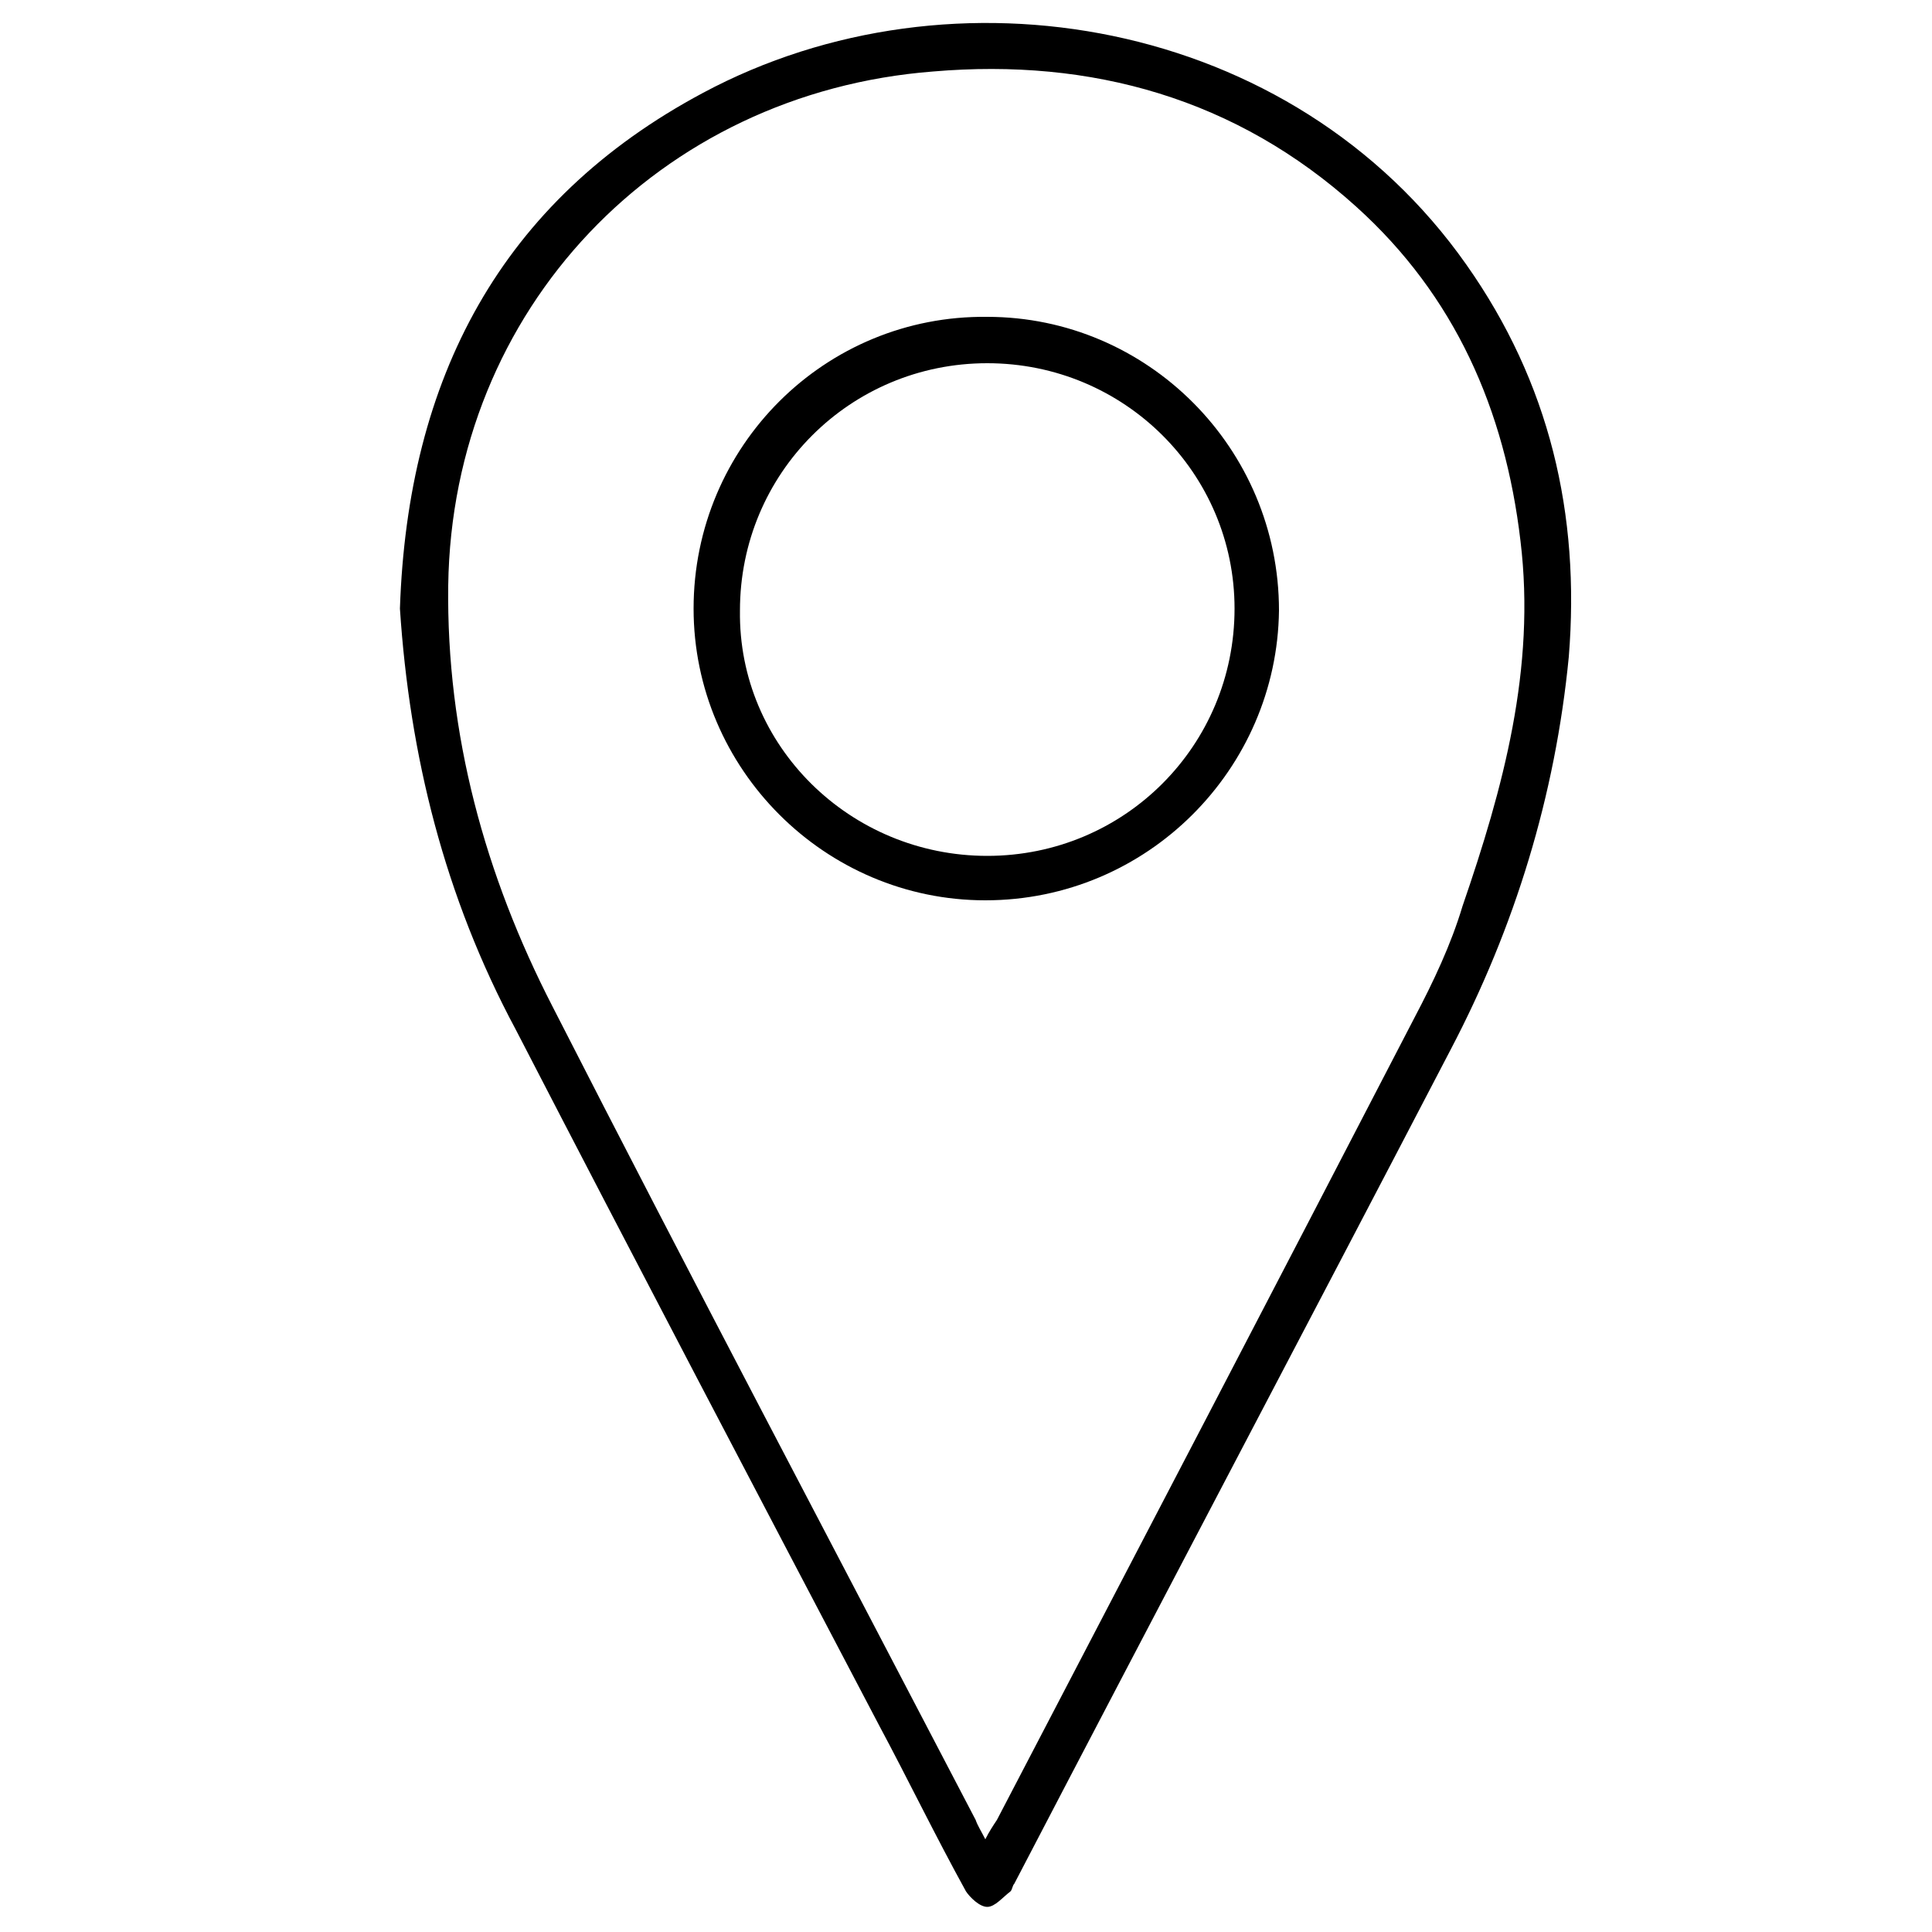 <?xml version="1.0" encoding="utf-8"?>
<!-- Generator: Adobe Illustrator 22.0.0, SVG Export Plug-In . SVG Version: 6.00 Build 0)  -->
<svg version="1.1" id="Livello_1" xmlns="http://www.w3.org/2000/svg" xmlns:xlink="http://www.w3.org/1999/xlink" x="0px" y="0px"
	 viewBox="0 0 100 100" style="enable-background:new 0 0 100 100;" xml:space="preserve">
<g>
	<path d="M20.7,31.5c0.4-11.9,5.2-21.1,15.7-26.7c12.9-6.9,30.5-3.9,39.5,8.9c4.3,6.1,5.9,12.9,5.3,20.3c-0.7,7.2-2.8,14-6.1,20.3
		c-7.5,14.4-15.1,28.8-22.6,43.2c-0.1,0.1-0.1,0.3-0.2,0.4c-0.4,0.3-0.8,0.8-1.2,0.8c-0.4,0-0.9-0.5-1.1-0.8c-1.6-2.9-3-5.8-4.5-8.6
		c-6.3-12-12.6-24-18.8-36C23,46.4,21.2,39.1,20.7,31.5z M51,95.2c0.2-0.4,0.4-0.7,0.6-1C58.8,80.4,66,66.6,73.2,52.7
		c1-1.9,1.9-3.8,2.5-5.8c2.1-6.1,3.8-12.3,3-18.9c-0.8-6.8-3.4-12.7-8.5-17.3c-6.2-5.6-13.7-7.7-21.9-7C34.1,4.8,23.4,16,23.2,30.3
		c-0.1,7.7,1.9,15,5.4,21.8c7.2,14.1,14.6,28.1,21.9,42.1C50.6,94.5,50.8,94.8,51,95.2z"/>
	<path d="M51,46.6c-8.3,0-15.1-6.8-15.1-15.1c0-8.4,6.8-15.2,15.2-15.1c8.3,0,15.1,6.8,15.1,15.2C66.1,39.8,59.4,46.6,51,46.6z
		 M51.1,44.3c7.1,0,12.8-5.7,12.8-12.8c0-7-5.7-12.7-12.8-12.7c-7.1,0-12.8,5.7-12.8,12.8C38.2,38.6,44,44.3,51.1,44.3z"/>
</g>
</svg>

